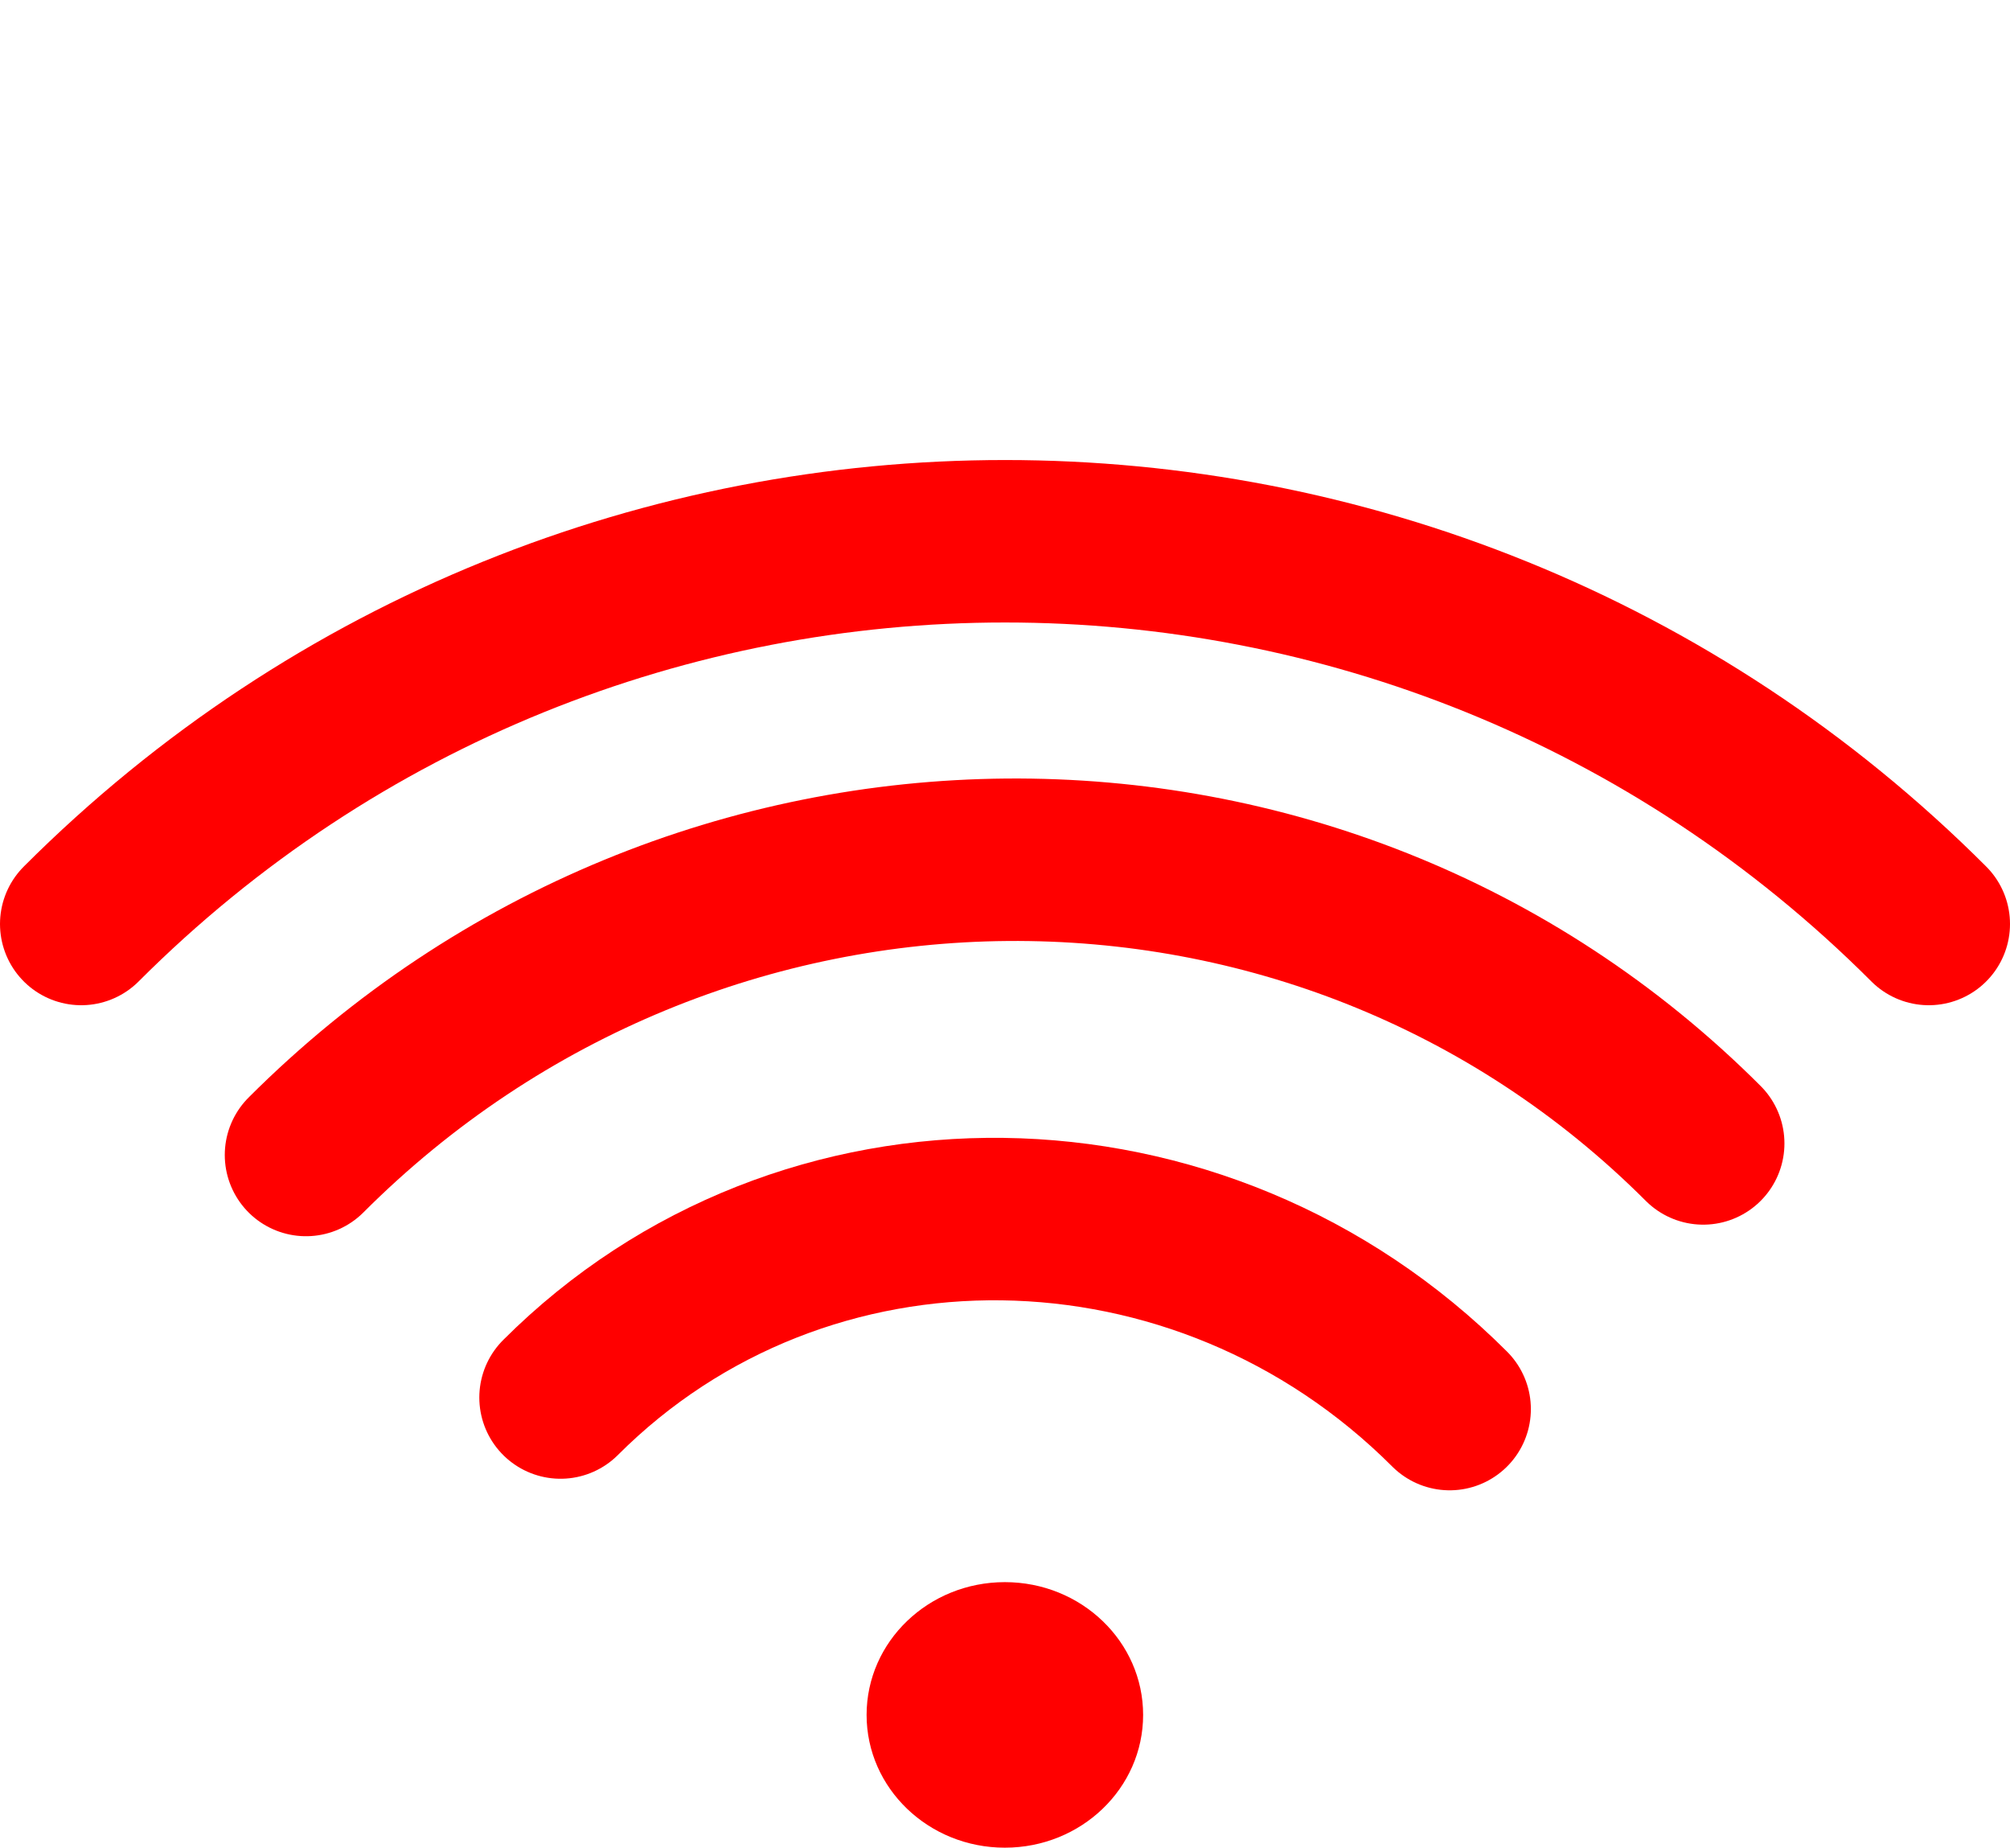 <svg width="99" height="91" viewBox="0 0 99 91" fill="none" xmlns="http://www.w3.org/2000/svg">
<path d="M4 45.5C29.129 20.371 69.871 20.371 95 45.5" stroke="#FF0000" stroke-width="8" stroke-linecap="round"/>
<path d="M15.071 56.875C34.232 37.714 65.043 37.459 83.89 56.306" stroke="#FF0000" stroke-width="8" stroke-linecap="round"/>
<path d="M27.608 68.818C39.544 56.882 59.151 57.136 71.401 69.387" stroke="#FF0000" stroke-width="8" stroke-linecap="round"/>
<ellipse cx="49.493" cy="84.447" rx="6.81" ry="6.538" fill="#FF0000"/>
</svg>
